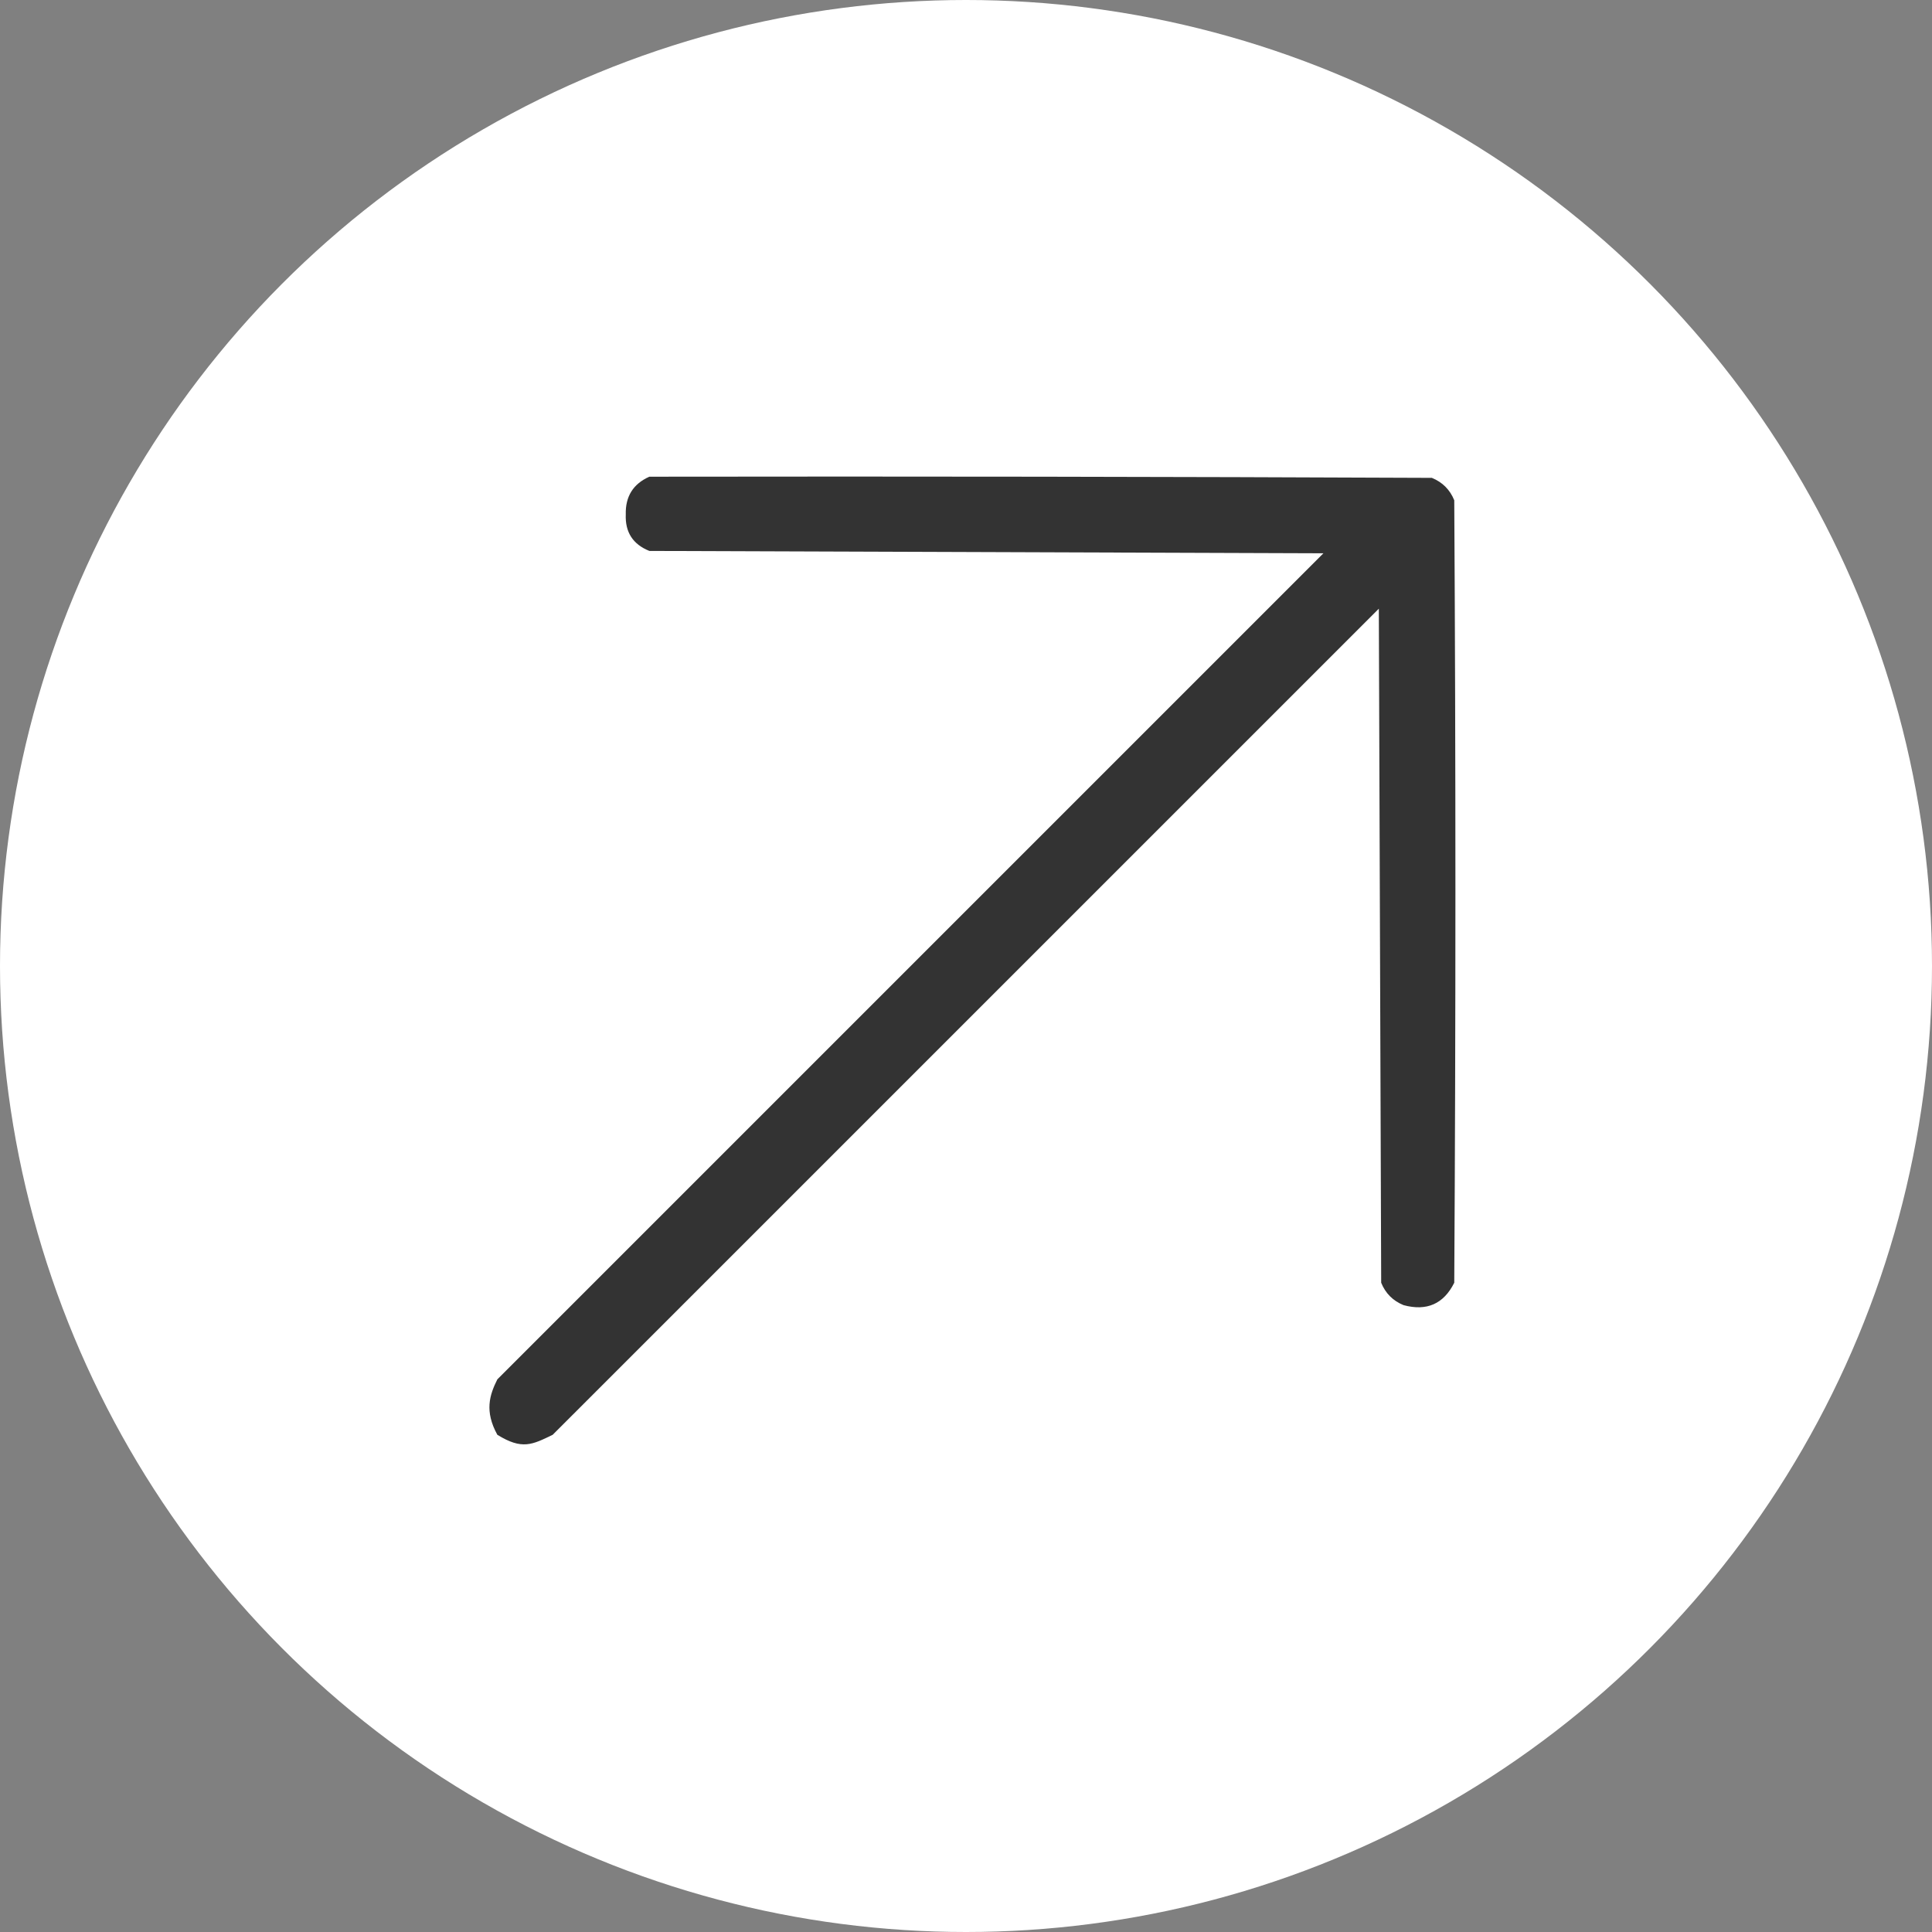 <?xml version="1.0" encoding="UTF-8"?> <svg xmlns="http://www.w3.org/2000/svg" width="50" height="50" viewBox="0 0 50 50" fill="none"><rect x="0" y="0" width="50" height="50" fill="#808080" stroke="none"/><circle cx="25" cy="25" r="25" fill="white"></circle><path opacity="0.981" fill-rule="evenodd" clip-rule="evenodd" d="M16.805 12.337C23.556 12.327 30.306 12.337 37.056 12.367C37.331 12.479 37.524 12.672 37.636 12.947C37.676 19.697 37.676 26.447 37.636 33.197C37.363 33.745 36.925 33.939 36.324 33.777C36.05 33.665 35.856 33.472 35.745 33.197C35.724 27.383 35.704 21.568 35.684 15.753C27.764 23.672 22.224 29.212 14.304 37.132C13.772 37.39 13.511 37.528 12.871 37.132C12.536 36.522 12.668 36.105 12.871 35.698C20.79 27.779 26.331 22.238 34.25 14.319C28.435 14.299 22.62 14.278 16.805 14.258C16.379 14.087 16.176 13.772 16.195 13.313C16.183 12.848 16.387 12.523 16.805 12.337Z" fill="#303030"></path></svg> 